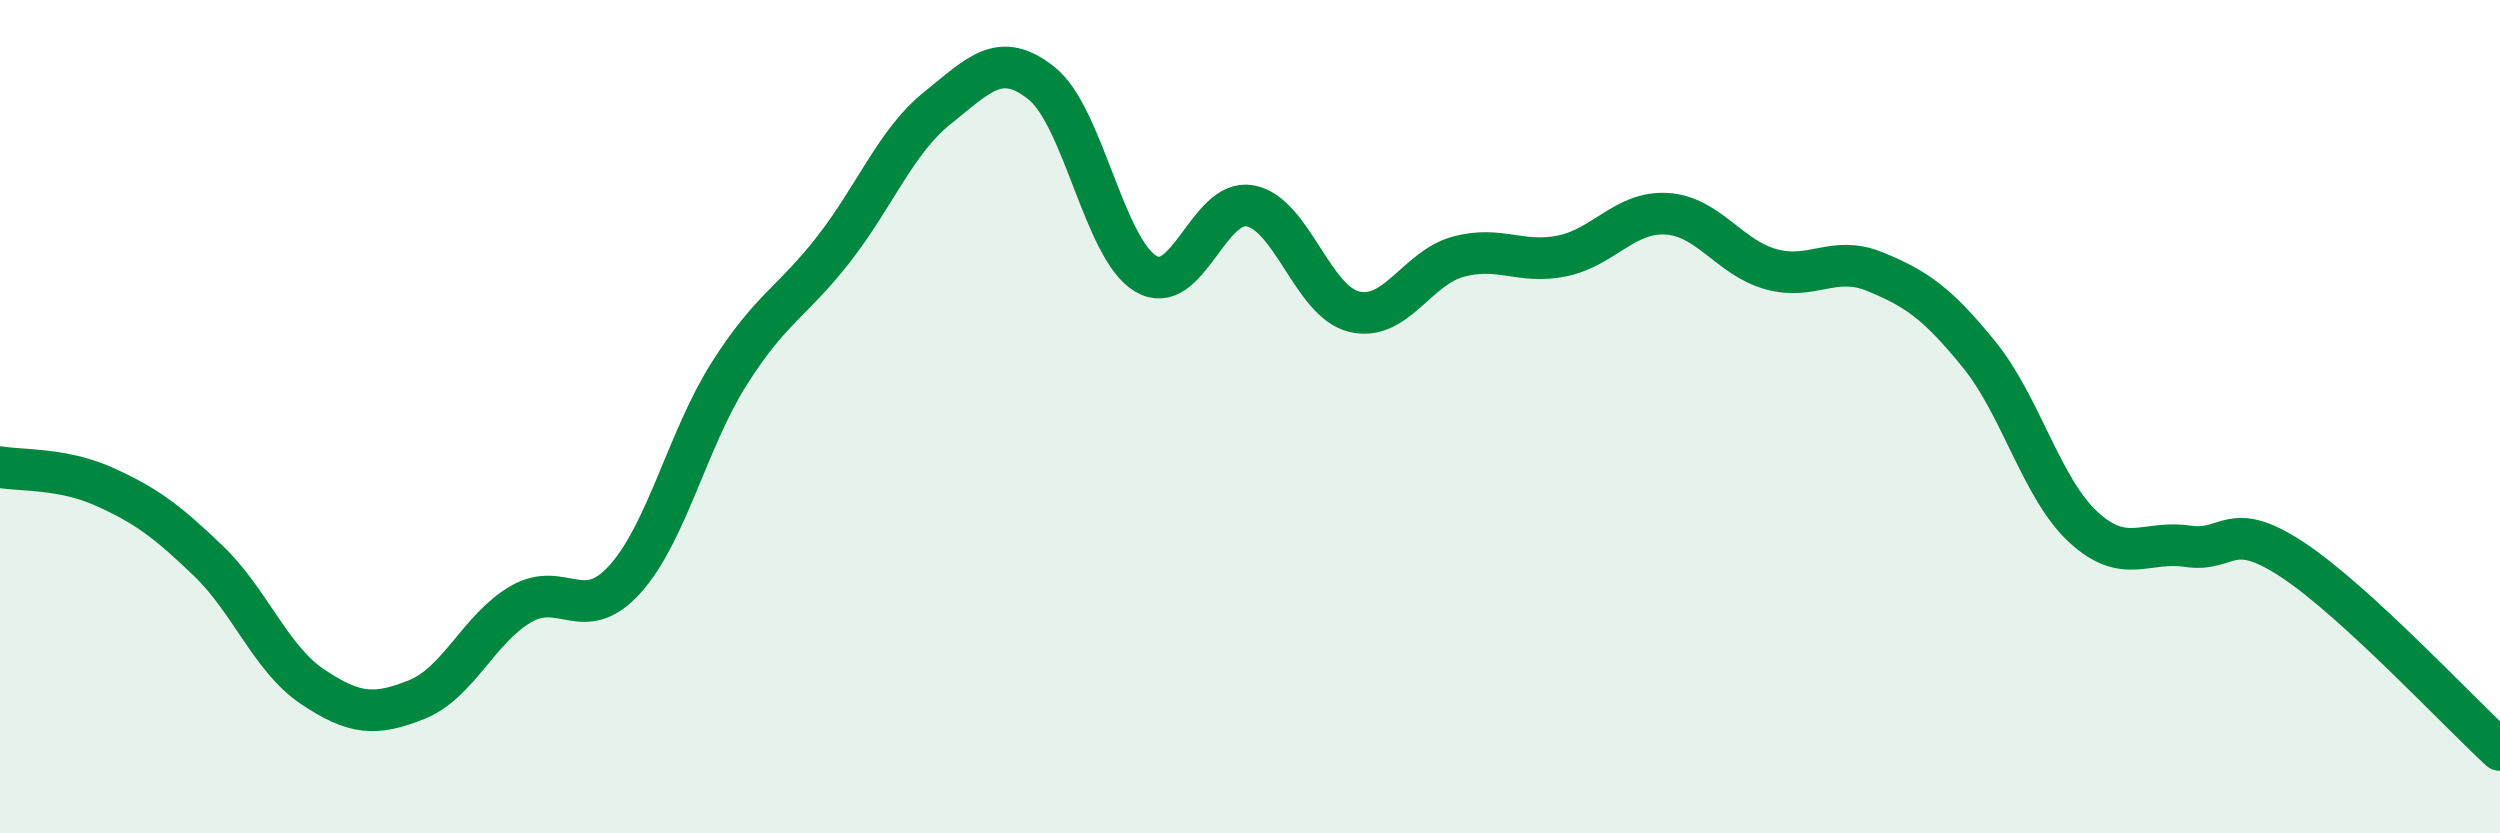 
    <svg width="60" height="20" viewBox="0 0 60 20" xmlns="http://www.w3.org/2000/svg">
      <path
        d="M 0,11.21 C 0.5,11.3 1.5,11.23 2.5,11.68 C 3.5,12.13 4,12.5 5,13.46 C 6,14.42 6.5,15.81 7.5,16.48 C 8.5,17.15 9,17.19 10,16.79 C 11,16.39 11.5,15.08 12.5,14.5 C 13.5,13.92 14,15.01 15,13.9 C 16,12.79 16.5,10.55 17.5,8.97 C 18.5,7.39 19,7.27 20,5.99 C 21,4.71 21.5,3.39 22.5,2.59 C 23.5,1.79 24,1.2 25,2 C 26,2.8 26.5,5.98 27.5,6.57 C 28.5,7.16 29,4.76 30,4.94 C 31,5.12 31.5,7.24 32.5,7.48 C 33.5,7.72 34,6.43 35,6.16 C 36,5.89 36.5,6.35 37.5,6.14 C 38.5,5.93 39,5.07 40,5.13 C 41,5.19 41.5,6.18 42.5,6.46 C 43.5,6.74 44,6.11 45,6.52 C 46,6.93 46.5,7.28 47.5,8.51 C 48.5,9.74 49,11.73 50,12.65 C 51,13.57 51.5,12.96 52.5,13.11 C 53.5,13.26 53.5,12.44 55,13.42 C 56.5,14.4 59,17.08 60,18L60 20L0 20Z"
        fill="#008740"
        opacity="0.1"
        stroke-linecap="round"
        stroke-linejoin="round"
      />
      <path
        d="M 0,11.21 C 0.5,11.3 1.5,11.23 2.5,11.68 C 3.5,12.13 4,12.5 5,13.46 C 6,14.42 6.5,15.81 7.5,16.48 C 8.5,17.15 9,17.19 10,16.79 C 11,16.39 11.5,15.08 12.5,14.5 C 13.5,13.92 14,15.01 15,13.9 C 16,12.79 16.5,10.55 17.5,8.97 C 18.5,7.39 19,7.27 20,5.99 C 21,4.71 21.5,3.39 22.5,2.59 C 23.5,1.79 24,1.2 25,2 C 26,2.8 26.5,5.98 27.5,6.57 C 28.5,7.16 29,4.76 30,4.94 C 31,5.12 31.5,7.24 32.5,7.48 C 33.5,7.72 34,6.43 35,6.16 C 36,5.89 36.5,6.35 37.5,6.14 C 38.5,5.93 39,5.07 40,5.13 C 41,5.19 41.5,6.18 42.5,6.46 C 43.5,6.74 44,6.11 45,6.52 C 46,6.93 46.5,7.28 47.5,8.51 C 48.5,9.74 49,11.73 50,12.65 C 51,13.57 51.5,12.96 52.5,13.11 C 53.5,13.26 53.5,12.44 55,13.42 C 56.5,14.4 59,17.08 60,18"
        stroke="#008740"
        stroke-width="1"
        fill="none"
        stroke-linecap="round"
        stroke-linejoin="round"
      />
    </svg>
  